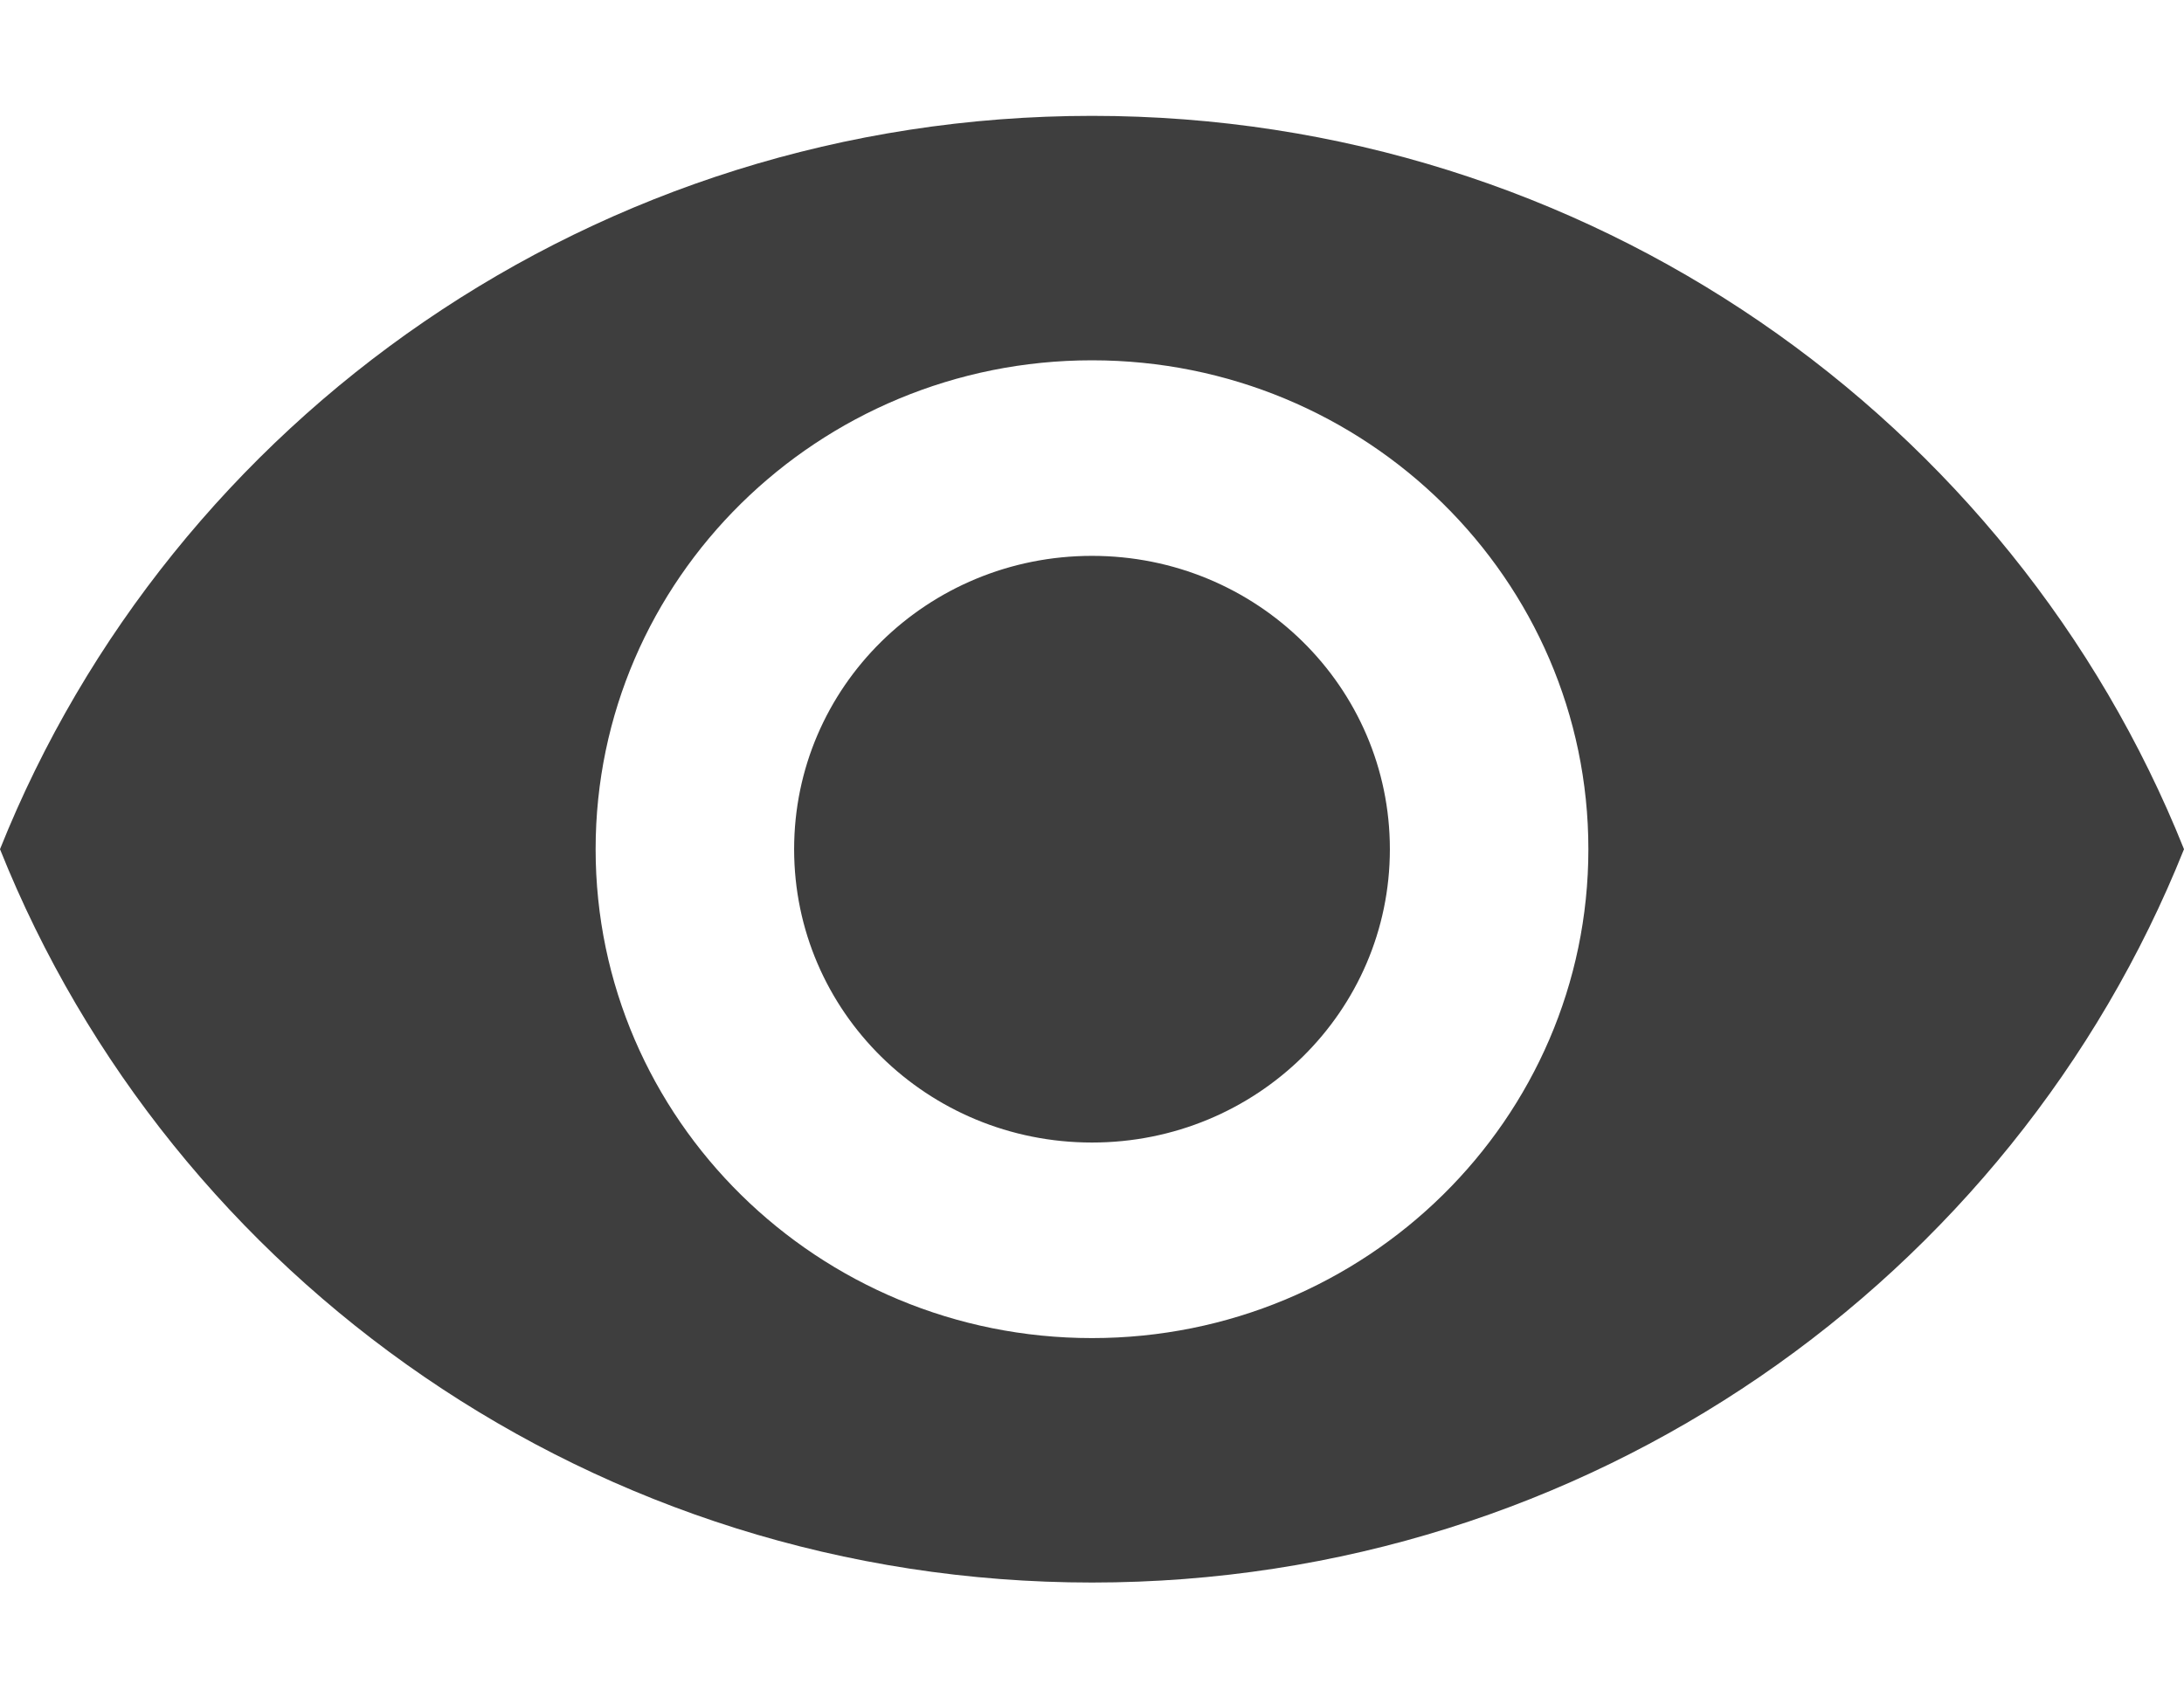 <svg xmlns="http://www.w3.org/2000/svg" width="18" height="14"><defs><clipPath id="a"><path d="M0 0h18v14H0z"/></clipPath></defs><g clip-path="url(#a)"><path d="M9.004 20.549c2.259 0 4.093 1.768 4.093 3.947 0 .513-.107.995-.295 1.445l2.39 2.305A9.36 9.36 0 0 0 18 24.496c-1.416-3.466-4.911-5.921-9.004-5.921a9.854 9.854 0 0 0-3.258.552l1.768 1.706a4.094 4.094 0 0 1 1.498-.284zM.819 18.393l1.866 1.8.376.363A9.365 9.365 0 0 0 0 24.496c1.416 3.466 4.911 5.921 9.004 5.921 1.269 0 2.48-.237 3.585-.663l.344.331 2.399 2.306 1.039-1.003L1.858 17.391.819 18.393zm4.526 4.366l1.269 1.224a2.147 2.147 0 0 0-.066.513c0 1.31 1.097 2.368 2.456 2.368.18 0 .36-.023.532-.063l1.269 1.224a4.188 4.188 0 0 1-1.801.418c-2.259 0-4.093-1.768-4.093-3.947 0-.624.164-1.208.434-1.737zm3.528-.616l2.579 2.487.016-.126c0-1.311-1.097-2.369-2.456-2.369l-.139.008z"/><path d="M9 .955C4.909.955 1.415 3.462 0 7c1.415 3.538 4.909 6.045 9 6.045S16.585 10.538 18 7C16.585 3.462 13.091.955 9 .955zM9 11.03c-2.258 0-4.091-1.805-4.091-4.03 0-2.225 1.833-4.03 4.091-4.03S13.091 4.775 13.091 7c0 2.225-1.833 4.03-4.091 4.03zm0-6.448c-1.358 0-2.455 1.08-2.455 2.418S7.642 9.418 9 9.418 11.455 8.338 11.455 7 10.358 4.582 9 4.582z" fill="#3e3e3e"/><path d="M-25.81 2.23l.002-.001 1.959 1.892-.002.002 1.168 1.127.002-.001 3.504 3.384-.001.002 1.168 1.128.001-.002 1.998 1.93-.002.001 1.261 1.218-1.042 1.079-1.652-1.597c-1.1.43-2.299.666-3.554.666-4.091 0-7.585-2.507-9-6.045a9.589 9.589 0 0 1 2.92-3.923l-2.07-2 1.042-1.079 2.298 2.219zm6.564 8.424a4.13 4.13 0 0 1-1.754.389c-2.258 0-4.091-1.806-4.091-4.03 0-.59.129-1.15.36-1.655l1.308 1.263a2.411 2.411 0 0 0-.032.392c0 1.337 1.097 2.418 2.455 2.418.152 0 .301-.014.445-.04l1.309 1.263zm-5.101-9.099A9.753 9.753 0 0 1-21 .967c4.091 0 7.585 2.507 9 6.046a9.577 9.577 0 0 1-2.765 3.795l-2.421-2.337c.179-.452.277-.944.277-1.458 0-2.225-1.833-4.031-4.091-4.031-.551 0-1.076.108-1.556.303l-1.791-1.73zm3.155 3.047c.063-.005.127-.008.192-.008 1.358 0 2.455 1.081 2.455 2.419 0 .047-.002.094-.005.141l-2.642-2.552z" fill-rule="evenodd" fill="#3e3e3e"/></g></svg>
